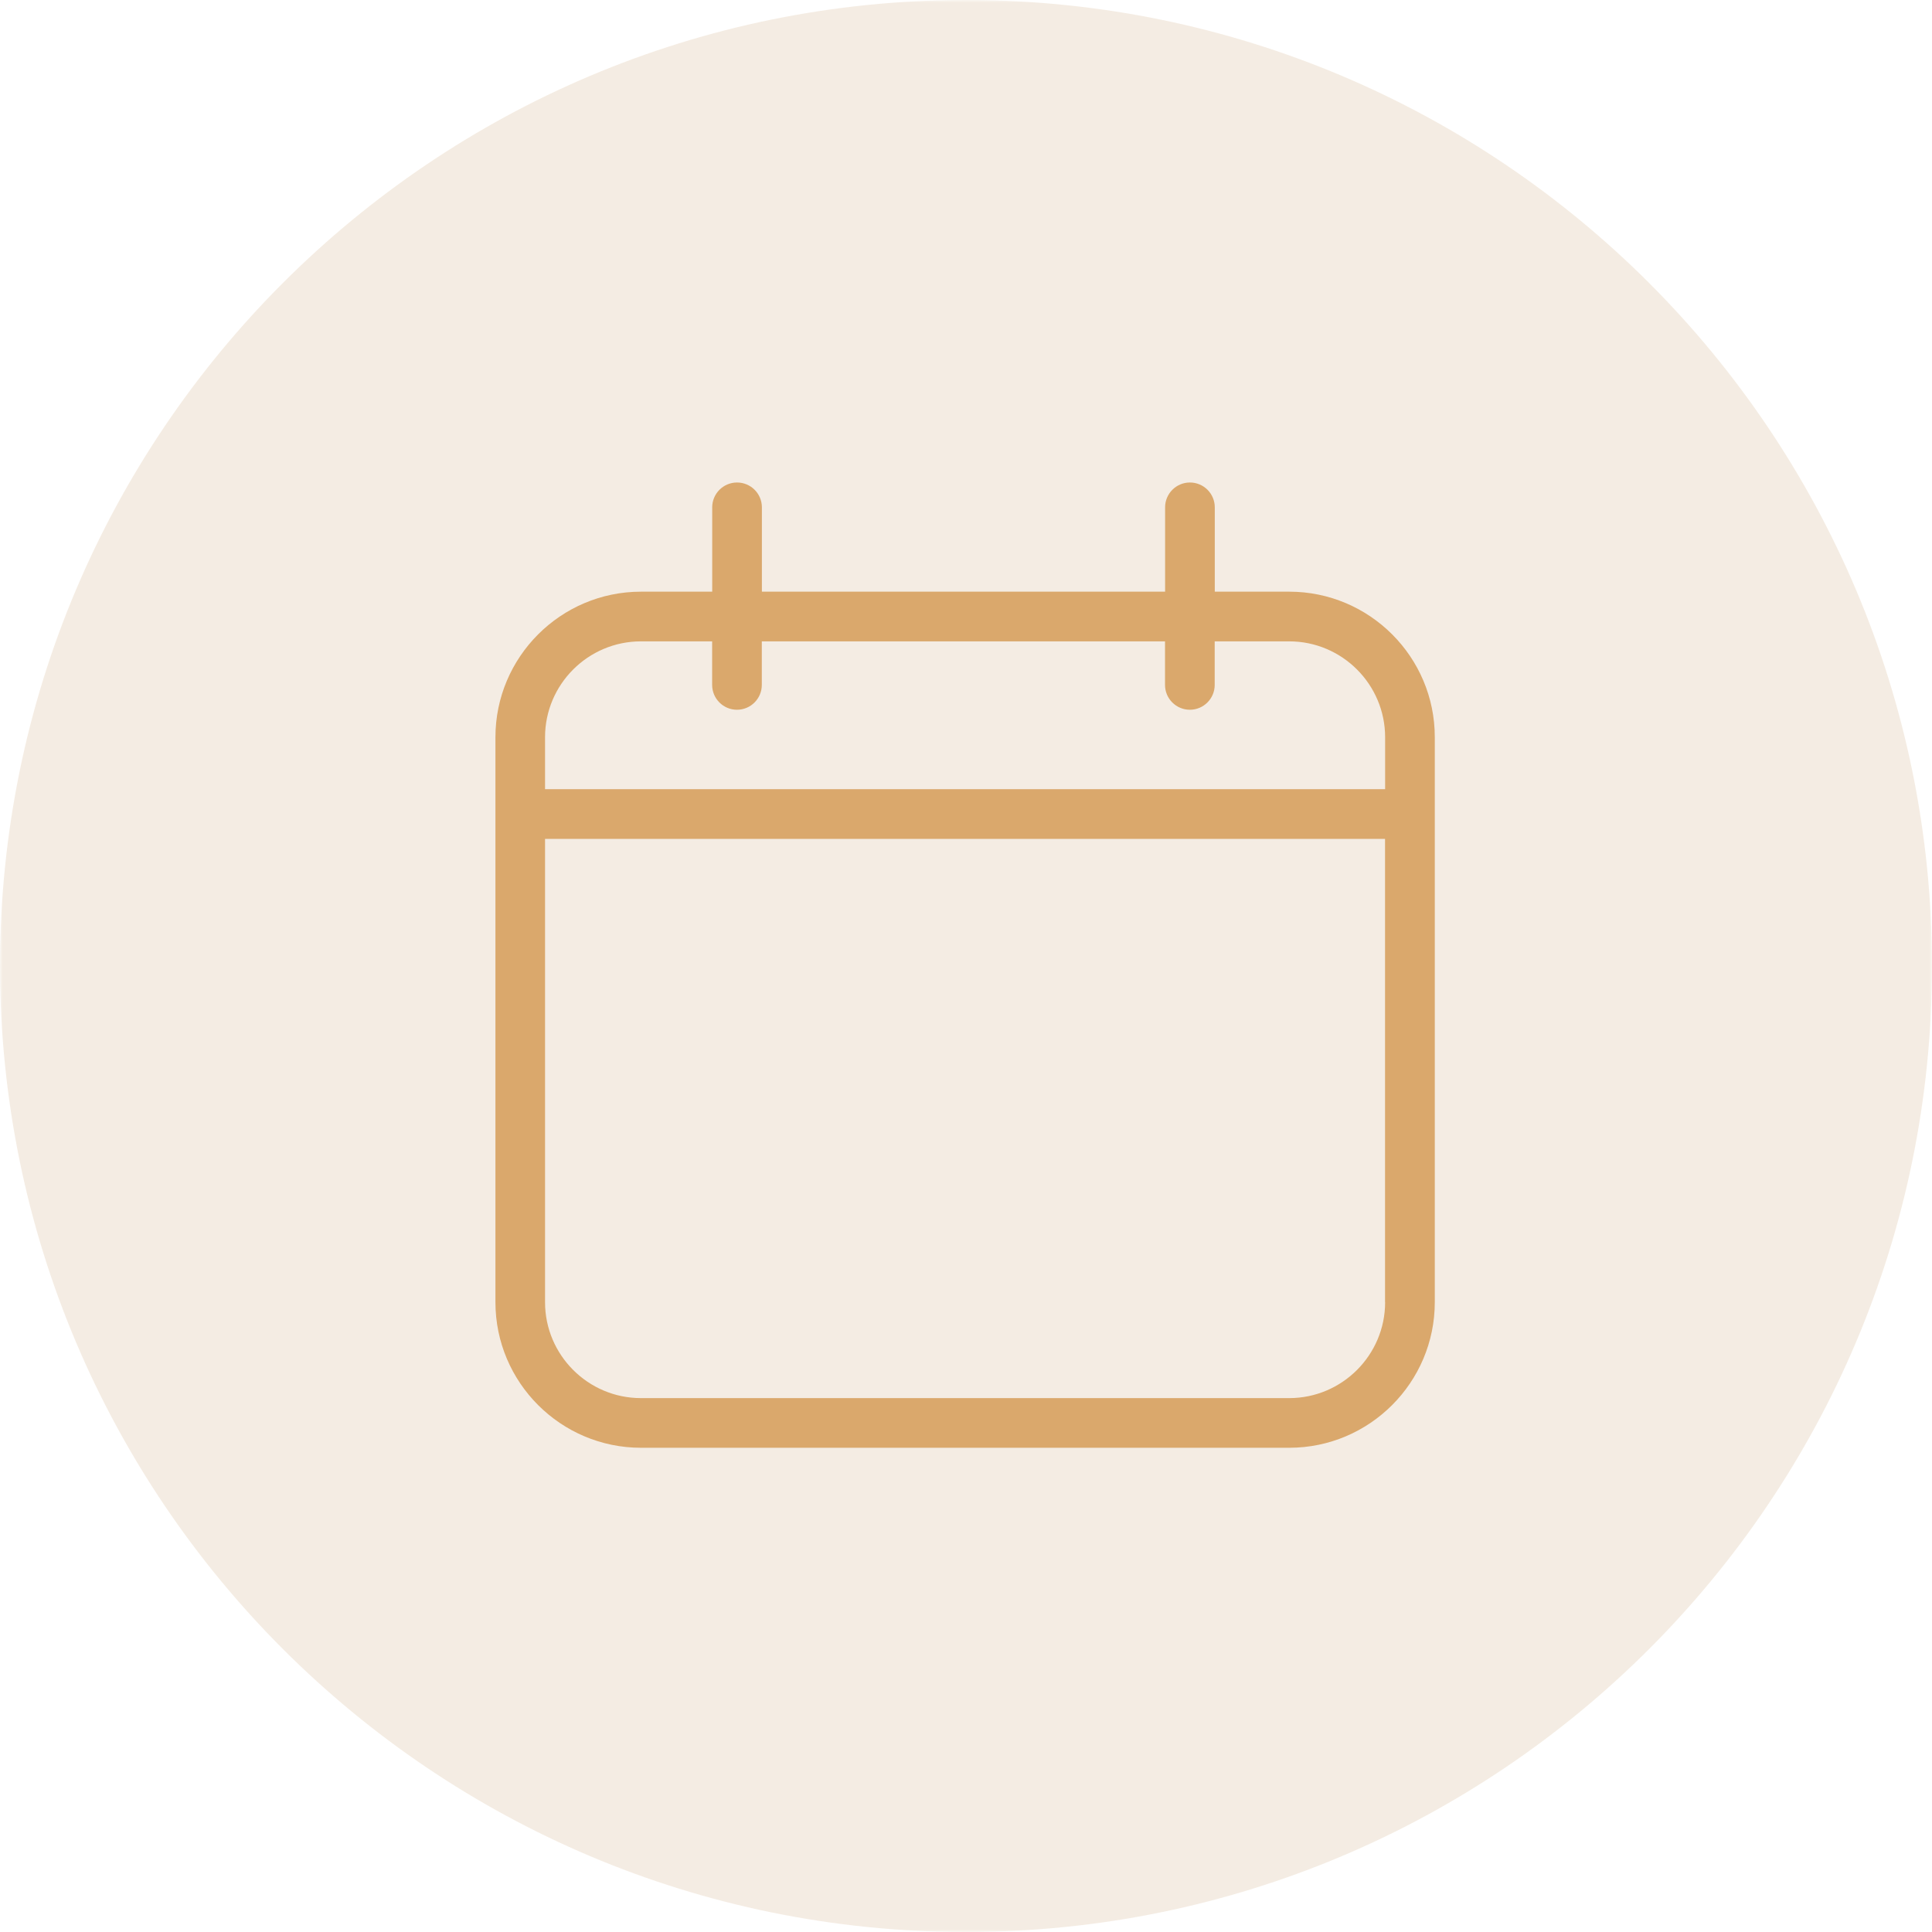 <svg xmlns="http://www.w3.org/2000/svg" xmlns:xlink="http://www.w3.org/1999/xlink" width="500" zoomAndPan="magnify" viewBox="0 0 375 375" height="500" preserveAspectRatio="xMidYMid meet" version="1.2"><defs><filter x="0%" y="0%" width="100%" filterUnits="objectBoundingBox" id="7971f5d657" height="100%"><feColorMatrix values="0 0 0 0 1 0 0 0 0 1 0 0 0 0 1 0 0 0 1 0" type="matrix" in="SourceGraphic"/></filter><clipPath id="9c47728176"><path d="M 187.5 0 C 83.945 0 0 83.945 0 187.5 C 0 291.055 83.945 375 187.5 375 C 291.055 375 375 291.055 375 187.5 C 375 83.945 291.055 0 187.5 0 Z M 187.5 0 "/></clipPath><clipPath id="f689d3a763"><rect x="0" width="375" y="0" height="375"/></clipPath><clipPath id="dc5936ed0a"><path d="M 96.164 93.582 L 279 93.582 L 279 281.082 L 96.164 281.082 Z M 96.164 93.582 "/></clipPath></defs><g id="5431c12bb5"><g mask="url(#2634ee00d2)" transform="matrix(1,0,0,1,0,0)"><g clip-path="url(#f689d3a763)"><g clip-rule="nonzero" clip-path="url(#9c47728176)"><rect x="0" width="375" height="375" y="0" style="fill:#caa272;fill-opacity:1;stroke:none;"/></g></g><mask id="2634ee00d2"><g filter="url(#7971f5d657)"><rect x="0" width="375" y="0" height="375" style="fill:#000000;fill-opacity:0.2;stroke:none;"/></g></mask></g><g clip-rule="nonzero" clip-path="url(#dc5936ed0a)"><path style=" stroke:none;fill-rule:nonzero;fill:#daa86c;fill-opacity:1;" d="M 250.238 114.844 L 235.789 114.844 L 235.789 98.473 C 235.789 95.812 233.629 93.652 230.965 93.652 C 228.305 93.652 226.145 95.812 226.145 98.473 L 226.145 114.844 L 147.883 114.844 L 147.883 98.473 C 147.883 95.812 145.723 93.652 143.062 93.652 C 140.398 93.652 138.238 95.812 138.238 98.473 L 138.238 114.844 L 124.422 114.844 C 108.836 114.844 96.164 127.527 96.164 143.102 L 96.164 252.758 C 96.164 268.344 108.848 281.012 124.422 281.012 L 250.238 281.012 C 265.824 281.012 278.492 268.328 278.492 252.758 L 278.492 143.102 C 278.508 127.516 265.824 114.844 250.238 114.844 Z M 268.852 252.758 C 268.852 263.016 260.496 271.371 250.238 271.371 L 124.406 271.371 C 114.148 271.371 105.793 263.016 105.793 252.758 L 105.793 162.832 L 268.836 162.832 L 268.836 252.758 Z M 268.852 153.176 L 105.793 153.176 L 105.793 143.102 C 105.793 132.84 114.148 124.488 124.406 124.488 L 138.227 124.488 L 138.227 132.938 C 138.227 135.602 140.383 137.762 143.047 137.762 C 145.711 137.762 147.867 135.602 147.867 132.938 L 147.867 124.488 L 226.129 124.488 L 226.129 132.938 C 226.129 135.602 228.289 137.762 230.953 137.762 C 233.613 137.762 235.773 135.602 235.773 132.938 L 235.773 124.488 L 250.238 124.488 C 260.496 124.488 268.852 132.84 268.852 143.102 Z M 268.852 153.176 "/></g></g></svg>
